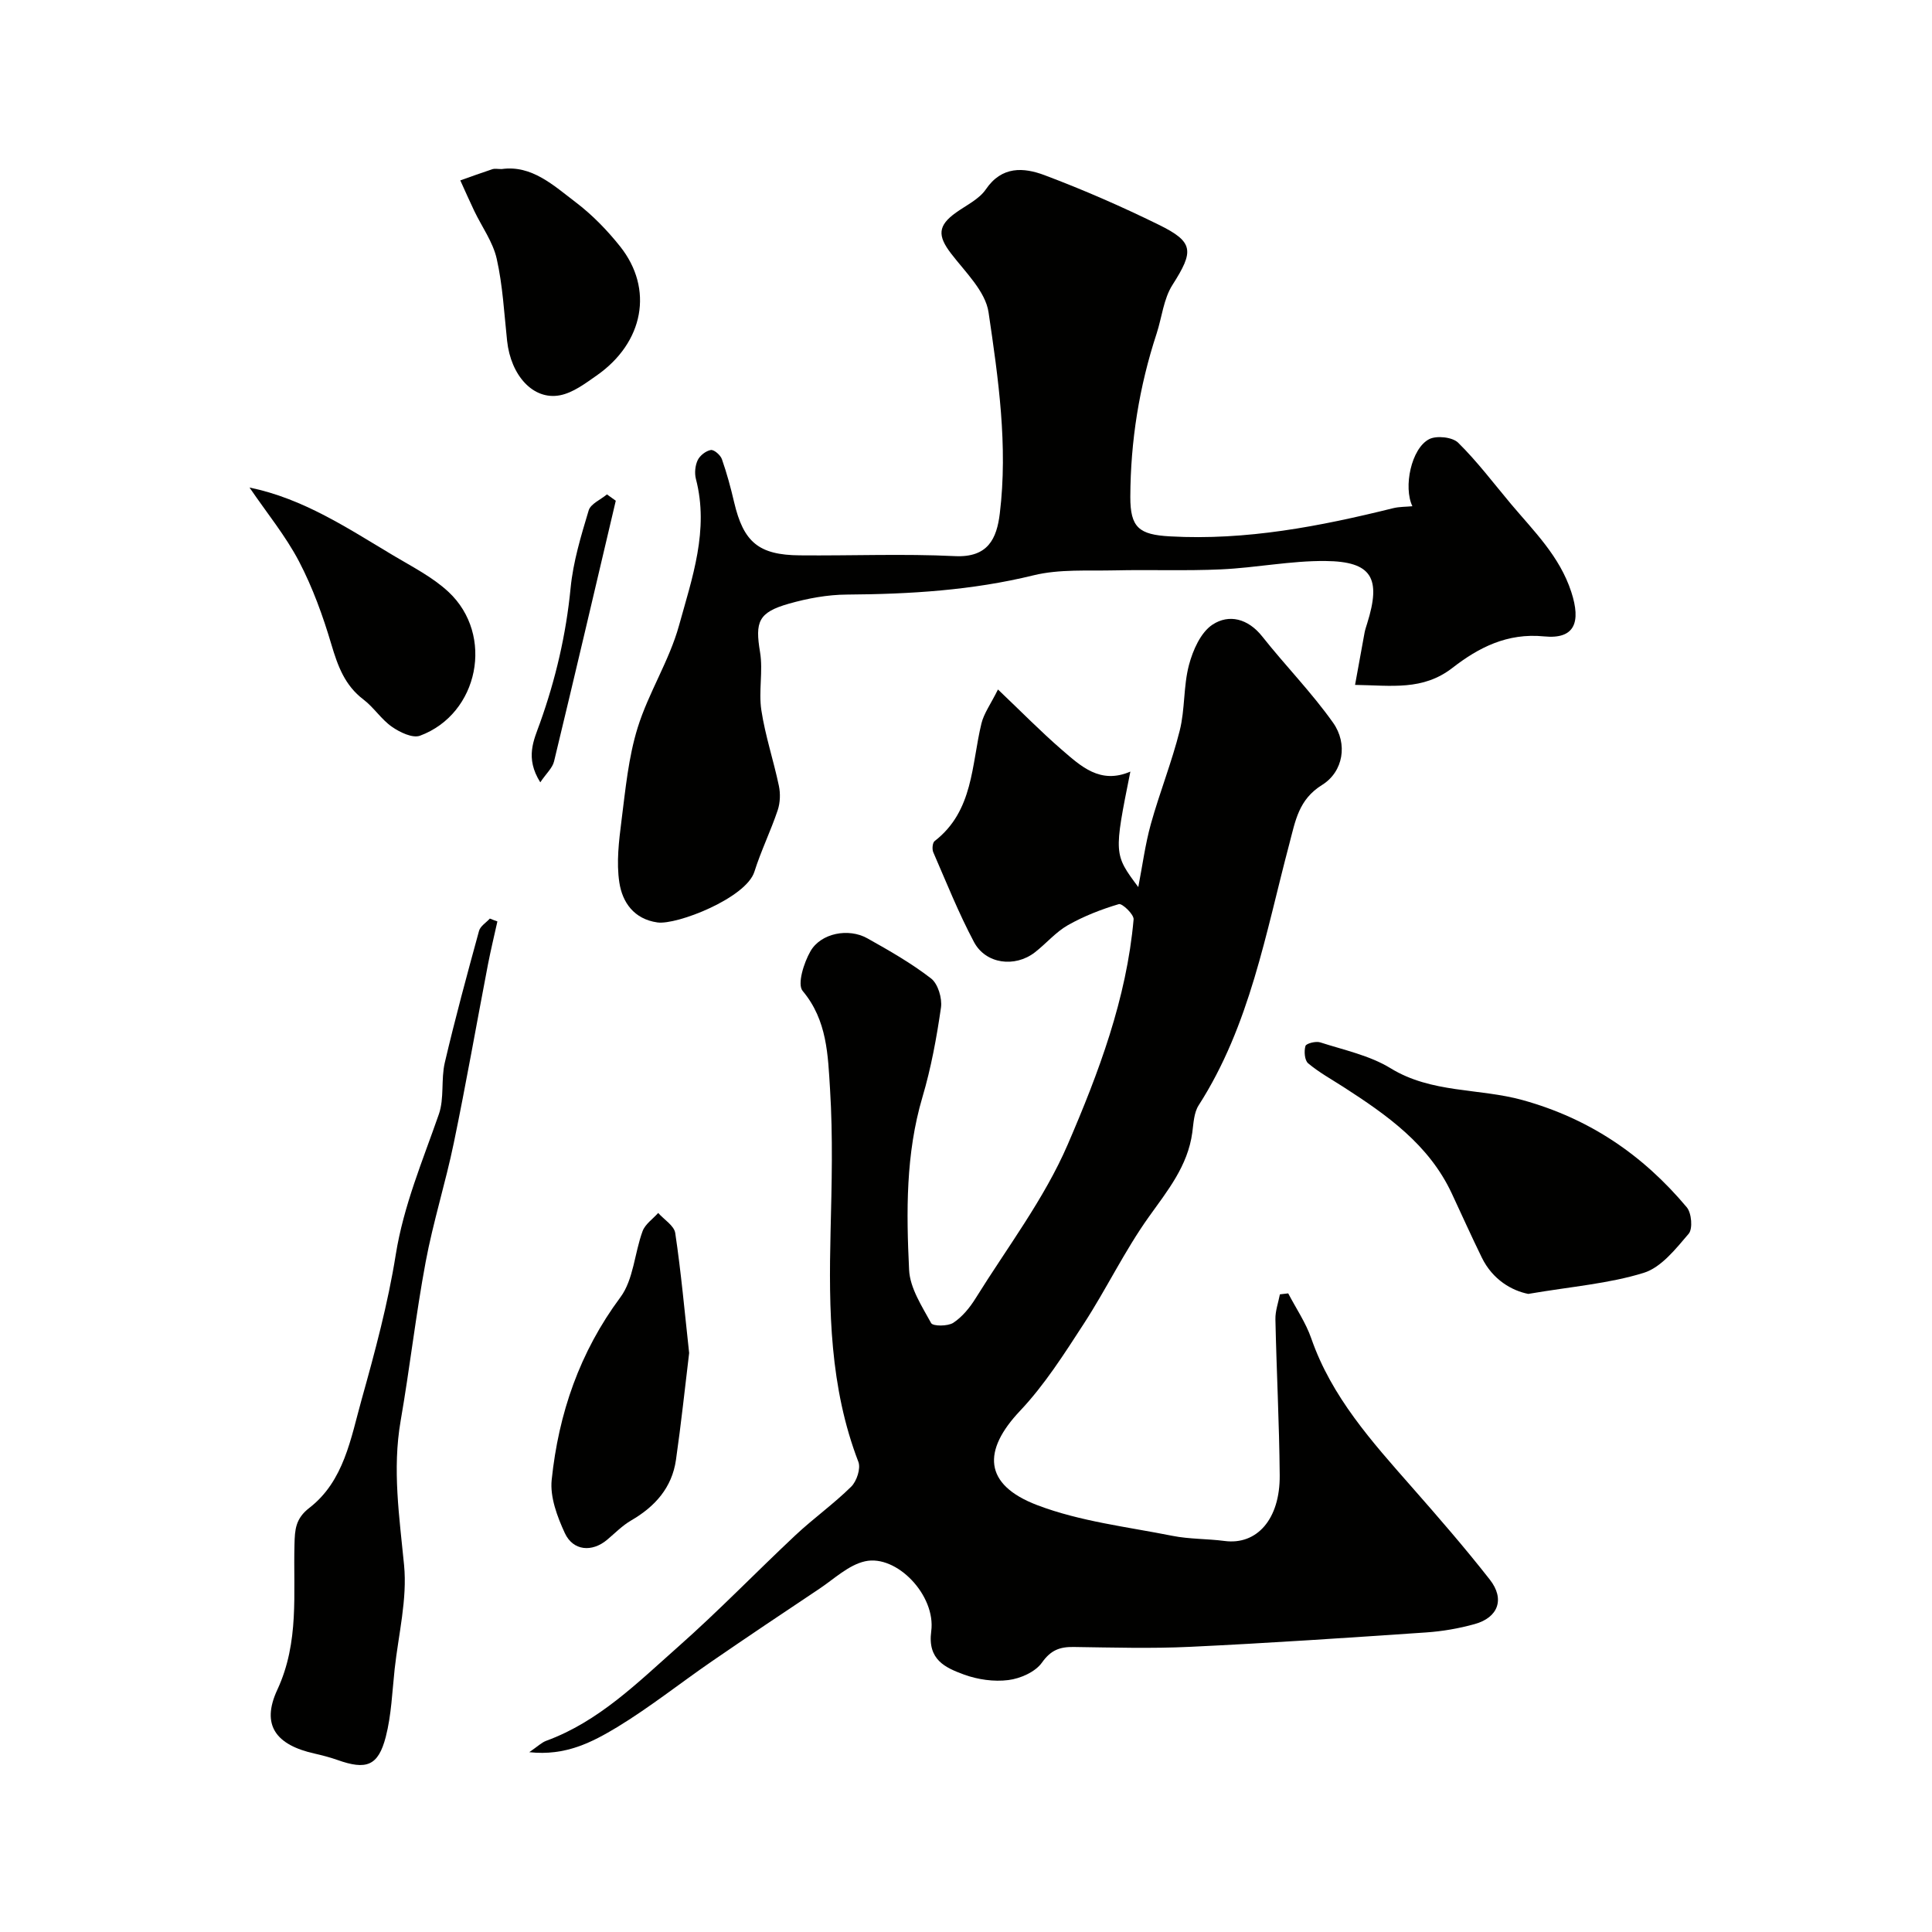 <svg enable-background="new 0 0 400 400" viewBox="0 0 400 400" xmlns="http://www.w3.org/2000/svg"><g fill="#010100"><path d="m109.58 362.77c1.74-1.19 2.54-2 3.52-2.36 10.89-3.99 18.92-12.05 27.31-19.47 8.37-7.4 16.15-15.47 24.31-23.12 3.71-3.47 7.89-6.45 11.51-10.02 1.14-1.12 2.01-3.76 1.49-5.13-5.94-15.45-6.15-31.5-5.76-47.69.24-9.82.5-19.69-.11-29.48-.44-6.99-.56-14.25-5.67-20.34-1.16-1.38.25-5.84 1.62-8.22 2.16-3.76 7.88-4.85 11.76-2.68 4.54 2.54 9.11 5.15 13.21 8.32 1.43 1.11 2.32 4.09 2.05 6.02-.9 6.24-2.05 12.51-3.84 18.55-3.48 11.77-3.34 23.79-2.76 35.77.18 3.76 2.65 7.52 4.56 11.01.37.68 3.46.68 4.59-.06 1.86-1.22 3.42-3.14 4.62-5.07 6.54-10.52 14.21-20.58 19.07-31.84 6.4-14.84 12.19-30.2 13.64-46.61.09-1.02-2.37-3.37-3.06-3.16-3.64 1.08-7.25 2.49-10.55 4.36-2.53 1.44-4.5 3.82-6.84 5.63-4.13 3.19-10.16 2.42-12.59-2.13-3.19-6-5.72-12.36-8.44-18.61-.27-.63-.16-1.96.28-2.3 8.07-6.24 7.61-15.79 9.7-24.37.51-2.08 1.89-3.95 3.42-7.02 4.85 4.61 8.86 8.71 13.18 12.45 3.97 3.42 7.97 7.25 14.23 4.55-3.43 17.11-3.43 17.11 1.64 23.91.85-4.36 1.42-8.79 2.6-13.05 1.81-6.5 4.34-12.82 5.98-19.35 1.11-4.41.75-9.19 1.91-13.57.81-3.07 2.43-6.75 4.87-8.36 3.41-2.25 7.36-1.27 10.3 2.44 4.78 6.04 10.23 11.59 14.67 17.86 3.09 4.36 2.12 10.15-2.27 12.88-4.87 3.02-5.53 7.44-6.78 12.17-4.91 18.5-8.15 37.6-18.78 54.16-.99 1.54-1.06 3.73-1.32 5.65-.94 6.93-5.12 12.02-9.03 17.5-5 7.01-8.76 14.9-13.47 22.14-4.05 6.23-8.1 12.62-13.17 17.98-7.73 8.18-7.64 15.25 3.59 19.52 8.86 3.37 18.59 4.48 27.98 6.35 3.52.7 7.2.59 10.77 1.06 6.69.89 11.51-4.49 11.43-13.6-.09-10.77-.66-21.53-.89-32.29-.04-1.72.6-3.45.93-5.17.57-.07 1.15-.13 1.72-.2 1.62 3.11 3.65 6.07 4.78 9.34 4.21 12.11 12.54 21.35 20.77 30.71 5.53 6.29 11.03 12.62 16.19 19.21 3.16 4.03 1.74 7.86-3.14 9.21-3.27.91-6.68 1.5-10.07 1.73-16.29 1.11-32.58 2.21-48.88 2.98-8.01.38-16.06.14-24.09.03-2.85-.04-4.71.64-6.55 3.24-1.37 1.93-4.46 3.3-6.95 3.61-2.99.38-6.34-.1-9.19-1.14-3.87-1.43-7.57-3.05-6.78-8.96 1-7.43-7.16-15.95-13.7-14.49-3.41.76-6.38 3.63-9.46 5.69-7.46 4.97-14.91 9.97-22.3 15.05-6.55 4.51-12.8 9.49-19.58 13.61-5.12 3.07-10.62 6-18.18 5.17z"/><path d="m292.42 104.81c-1.9-3.96-.24-11.96 3.46-13.88 1.54-.8 4.83-.44 6.01.72 3.96 3.9 7.34 8.4 10.93 12.68 4.76 5.66 10.08 10.81 12.5 18.23 2.03 6.25.74 9.83-5.62 9.2-7.69-.77-13.64 2.37-18.98 6.51-6.15 4.77-12.63 3.64-20.17 3.53.71-3.89 1.33-7.36 1.97-10.82.12-.64.34-1.26.53-1.88 2.96-9.42.99-12.86-8.63-12.95-7.18-.07-14.37 1.4-21.57 1.73-7.34.34-14.7.04-22.05.21-5.62.13-11.44-.29-16.81 1.02-12.76 3.13-25.62 3.9-38.65 3.99-4.02.02-8.14.79-12.02 1.89-6.36 1.81-7 3.78-5.96 10.03.65 3.91-.33 8.09.27 12.02.8 5.28 2.53 10.41 3.63 15.66.34 1.61.27 3.51-.25 5.06-1.44 4.29-3.46 8.4-4.82 12.72-1.72 5.45-16.07 11.08-20.09 10.5-4.88-.7-7.25-4.2-7.87-8.26-.64-4.18-.09-8.62.45-12.88.82-6.44 1.43-13.03 3.34-19.18 2.25-7.25 6.56-13.89 8.57-21.18 2.71-9.82 6.25-19.75 3.49-30.32-.31-1.21-.16-2.77.37-3.89.46-.96 1.69-1.92 2.72-2.1.66-.11 1.99 1.04 2.29 1.89 1.02 2.91 1.83 5.9 2.53 8.91 1.94 8.26 5.06 10.94 13.59 11.01 10.71.1 21.45-.36 32.14.16 6.83.33 8.65-3.61 9.28-8.85 1.7-14-.3-27.88-2.33-41.62-.64-4.36-4.82-8.34-7.77-12.19-2.82-3.68-2.75-5.78 1.05-8.48 2.13-1.52 4.76-2.75 6.16-4.8 3.32-4.88 7.86-4.54 12.13-2.94 8.04 3.02 15.95 6.48 23.67 10.27 7.32 3.59 7.29 5.47 2.83 12.47-1.84 2.89-2.18 6.71-3.28 10.08-3.6 10.97-5.4 22.24-5.44 33.77-.02 6.4 1.82 7.85 8.22 8.2 15.79.88 31.04-2.08 46.22-5.84 1.27-.31 2.62-.27 3.96-.4z"/><path d="m102.98 190.77c-.66 2.98-1.38 5.95-1.96 8.94-2.36 12.3-4.52 24.64-7.06 36.9-1.71 8.27-4.28 16.36-5.83 24.65-2.04 10.91-3.28 21.96-5.18 32.9-1.75 10.07-.26 19.89.71 29.89.68 7.04-1.16 14.32-1.95 21.49-.51 4.7-.67 9.52-1.84 14.06-1.57 6.05-4.03 6.91-10.04 4.77-1.53-.54-3.12-.95-4.7-1.31-7.94-1.77-11.14-5.84-7.72-13.2 4.61-9.92 3.28-20.01 3.56-30.14.08-2.99.18-5.3 3.09-7.54 7.17-5.55 8.56-14.38 10.82-22.46 2.76-9.87 5.44-19.83 7.05-29.92 1.63-10.21 5.59-19.51 8.93-29.11 1.15-3.3.42-7.21 1.23-10.68 2.14-9.15 4.61-18.23 7.09-27.29.27-.98 1.47-1.7 2.24-2.54.51.21 1.03.4 1.56.59z"/><path d="m316.41 267.89c-3.34-.66-7.35-2.88-9.62-7.53-2.15-4.39-4.15-8.85-6.22-13.28-4.74-10.14-13.45-16.25-22.45-22.05-2.46-1.58-5.05-3.01-7.28-4.88-.74-.62-.88-2.5-.56-3.59.16-.53 2.15-1.04 3.05-.75 4.93 1.59 10.23 2.7 14.56 5.35 8.51 5.23 18.31 4.1 27.35 6.6 13.92 3.86 24.94 11.4 33.99 22.2 1 1.19 1.27 4.46.39 5.48-2.68 3.13-5.68 6.97-9.31 8.09-7.18 2.23-14.86 2.82-23.9 4.36z"/><path d="m142.68 280.13c-.87 7.19-1.66 14.68-2.73 22.13-.83 5.76-4.34 9.67-9.29 12.54-1.81 1.05-3.33 2.62-4.96 3.99-3.11 2.62-7.04 2.33-8.76-1.38-1.57-3.4-3.09-7.45-2.72-11.02 1.43-13.75 5.79-26.45 14.23-37.81 2.72-3.66 2.92-9.15 4.59-13.68.54-1.46 2.13-2.53 3.23-3.77 1.22 1.38 3.3 2.63 3.53 4.15 1.21 8.09 1.94 16.26 2.88 24.85z"/><path d="m51.66 100.94c11.18 2.29 20.39 8.47 29.83 14.1 3.91 2.33 8.1 4.46 11.37 7.51 9.55 8.91 6.27 25.25-5.9 29.77-1.54.57-4.19-.71-5.82-1.85-2.2-1.53-3.74-4.01-5.89-5.64-3.88-2.94-5.32-6.96-6.65-11.43-1.74-5.88-3.87-11.76-6.7-17.18-2.77-5.28-6.64-10-10.24-15.28z"/><path d="m103.88 35c6.21-.87 10.71 3.38 15.32 6.88 3.41 2.59 6.5 5.77 9.17 9.12 7.02 8.8 4.93 19.93-4.86 26.76-2.35 1.64-4.88 3.56-7.58 4.08-5.53 1.06-10.17-4.09-10.94-11.27-.61-5.68-.9-11.44-2.15-16.99-.78-3.48-3.07-6.61-4.65-9.91-1-2.09-1.93-4.21-2.89-6.32 2.23-.79 4.45-1.6 6.7-2.34.45-.14.99-.01 1.88-.01z"/><path d="m127.49 103.67c-4.24 17.99-8.44 36-12.78 53.97-.33 1.37-1.62 2.5-2.85 4.33-3.22-5.11-1.31-8.78-.07-12.26 3.25-9.09 5.41-18.34 6.35-27.99.53-5.43 2.16-10.79 3.74-16.05.41-1.36 2.48-2.22 3.78-3.31.61.43 1.22.87 1.83 1.31z"/></g></svg>